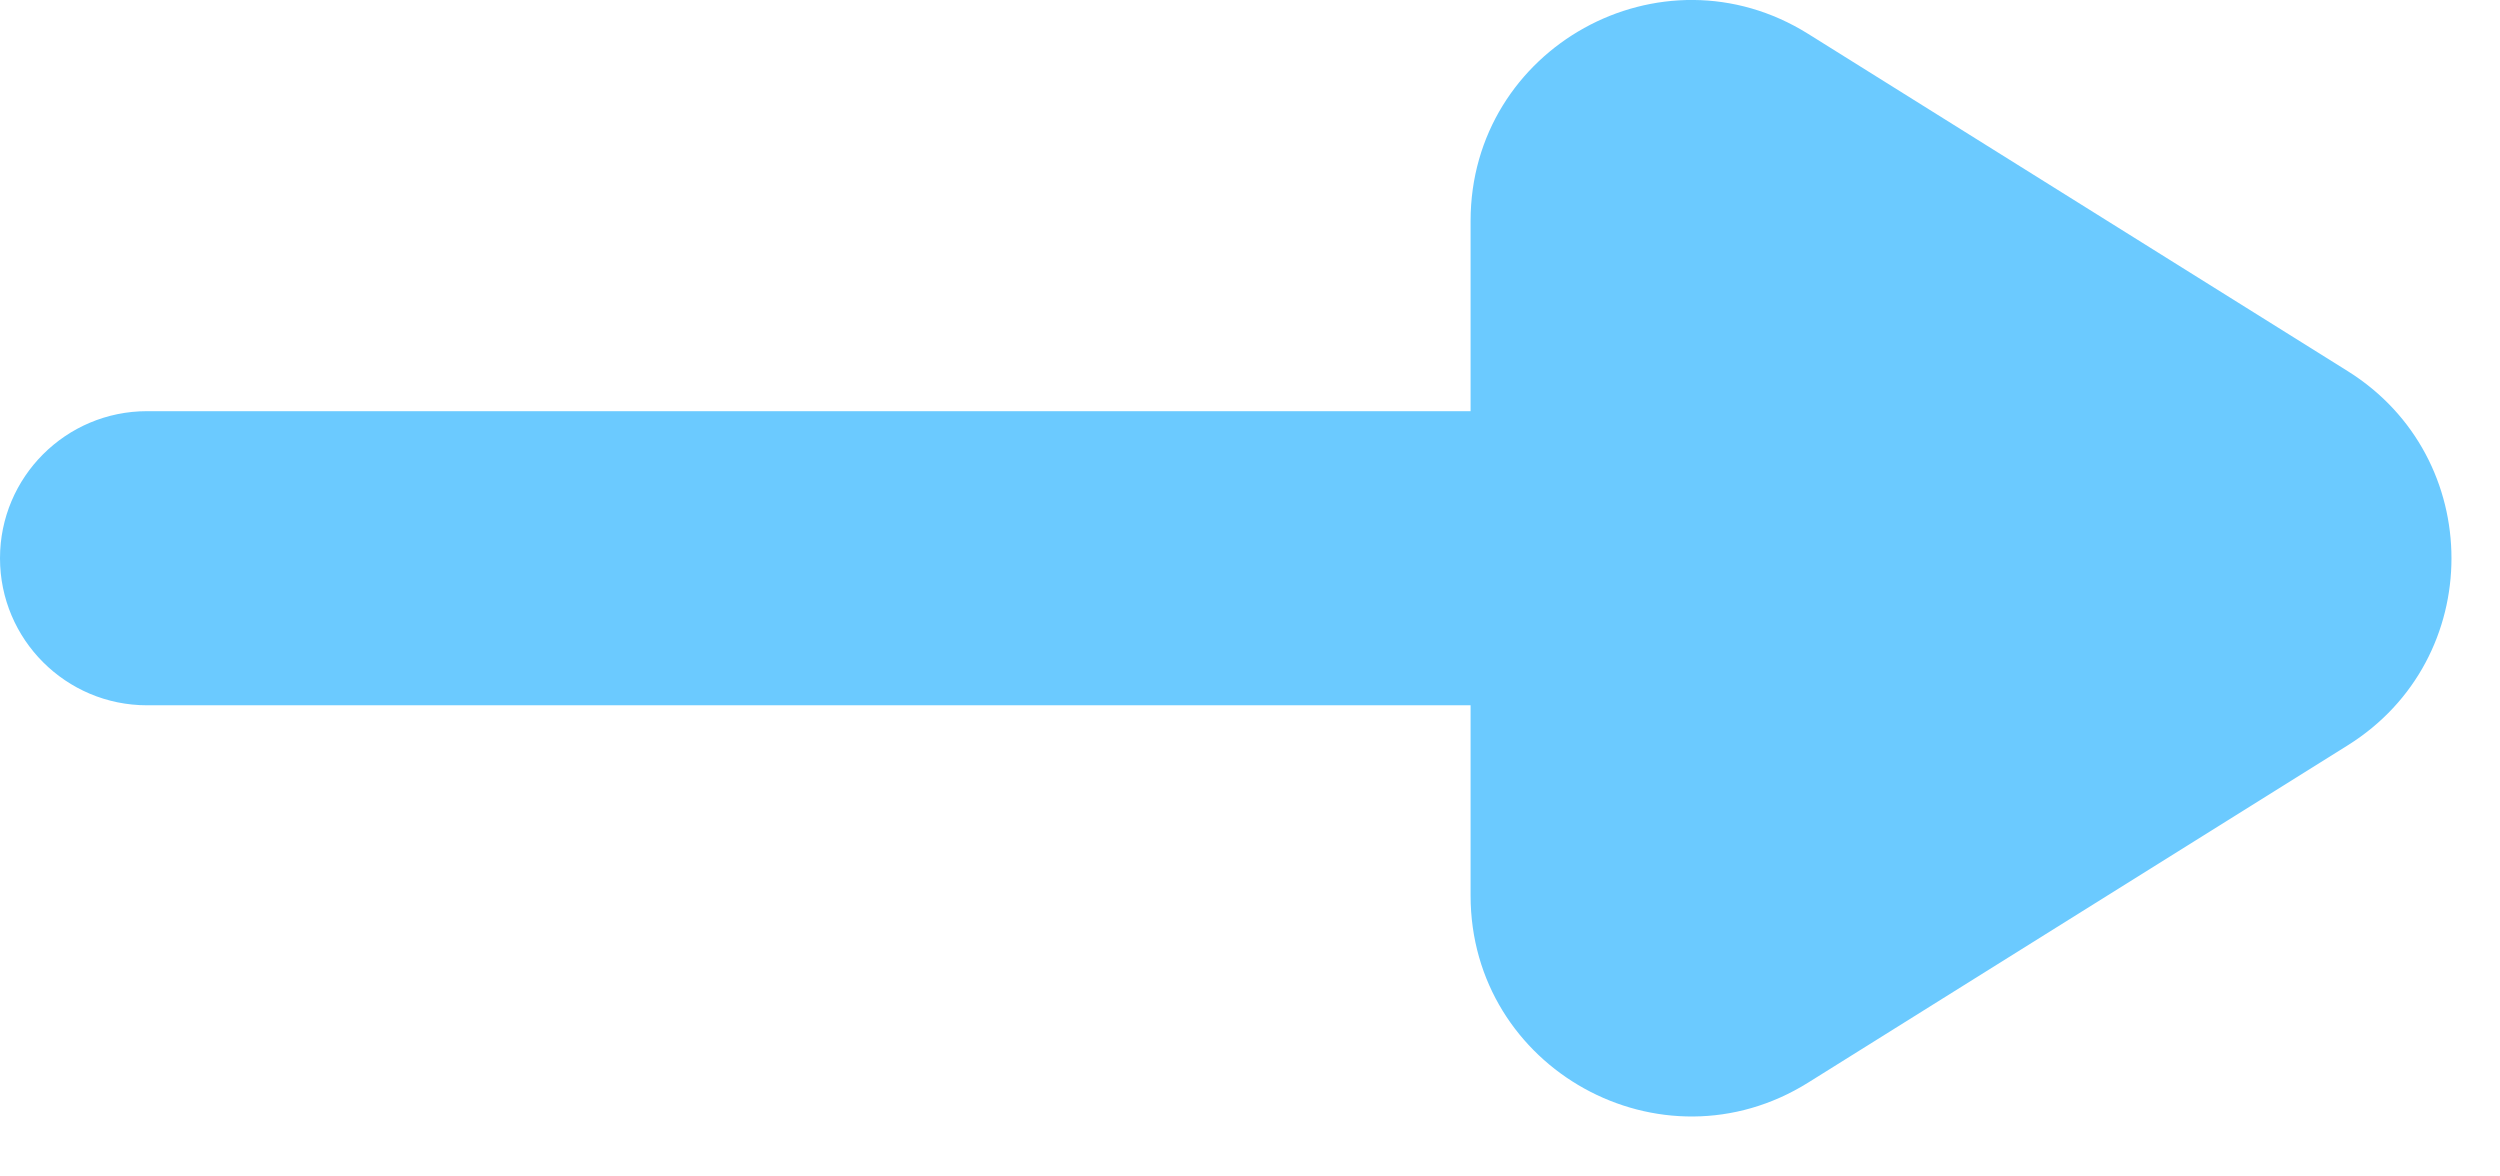 <svg width="17" height="8" viewBox="0 0 17 8" fill="none" xmlns="http://www.w3.org/2000/svg">
<path fill-rule="evenodd" clip-rule="evenodd" d="M15.965 5.068L12.295 7.362C11.296 7.986 10 7.268 10 6.09V4.796H1C0.448 4.796 0 4.348 0 3.796C0 3.244 0.448 2.796 1 2.796H10V1.502C10 0.324 11.296 -0.394 12.295 0.23L15.965 2.524C16.905 3.112 16.905 4.481 15.965 5.068Z" fill="#6BCAFF"/>
</svg>
